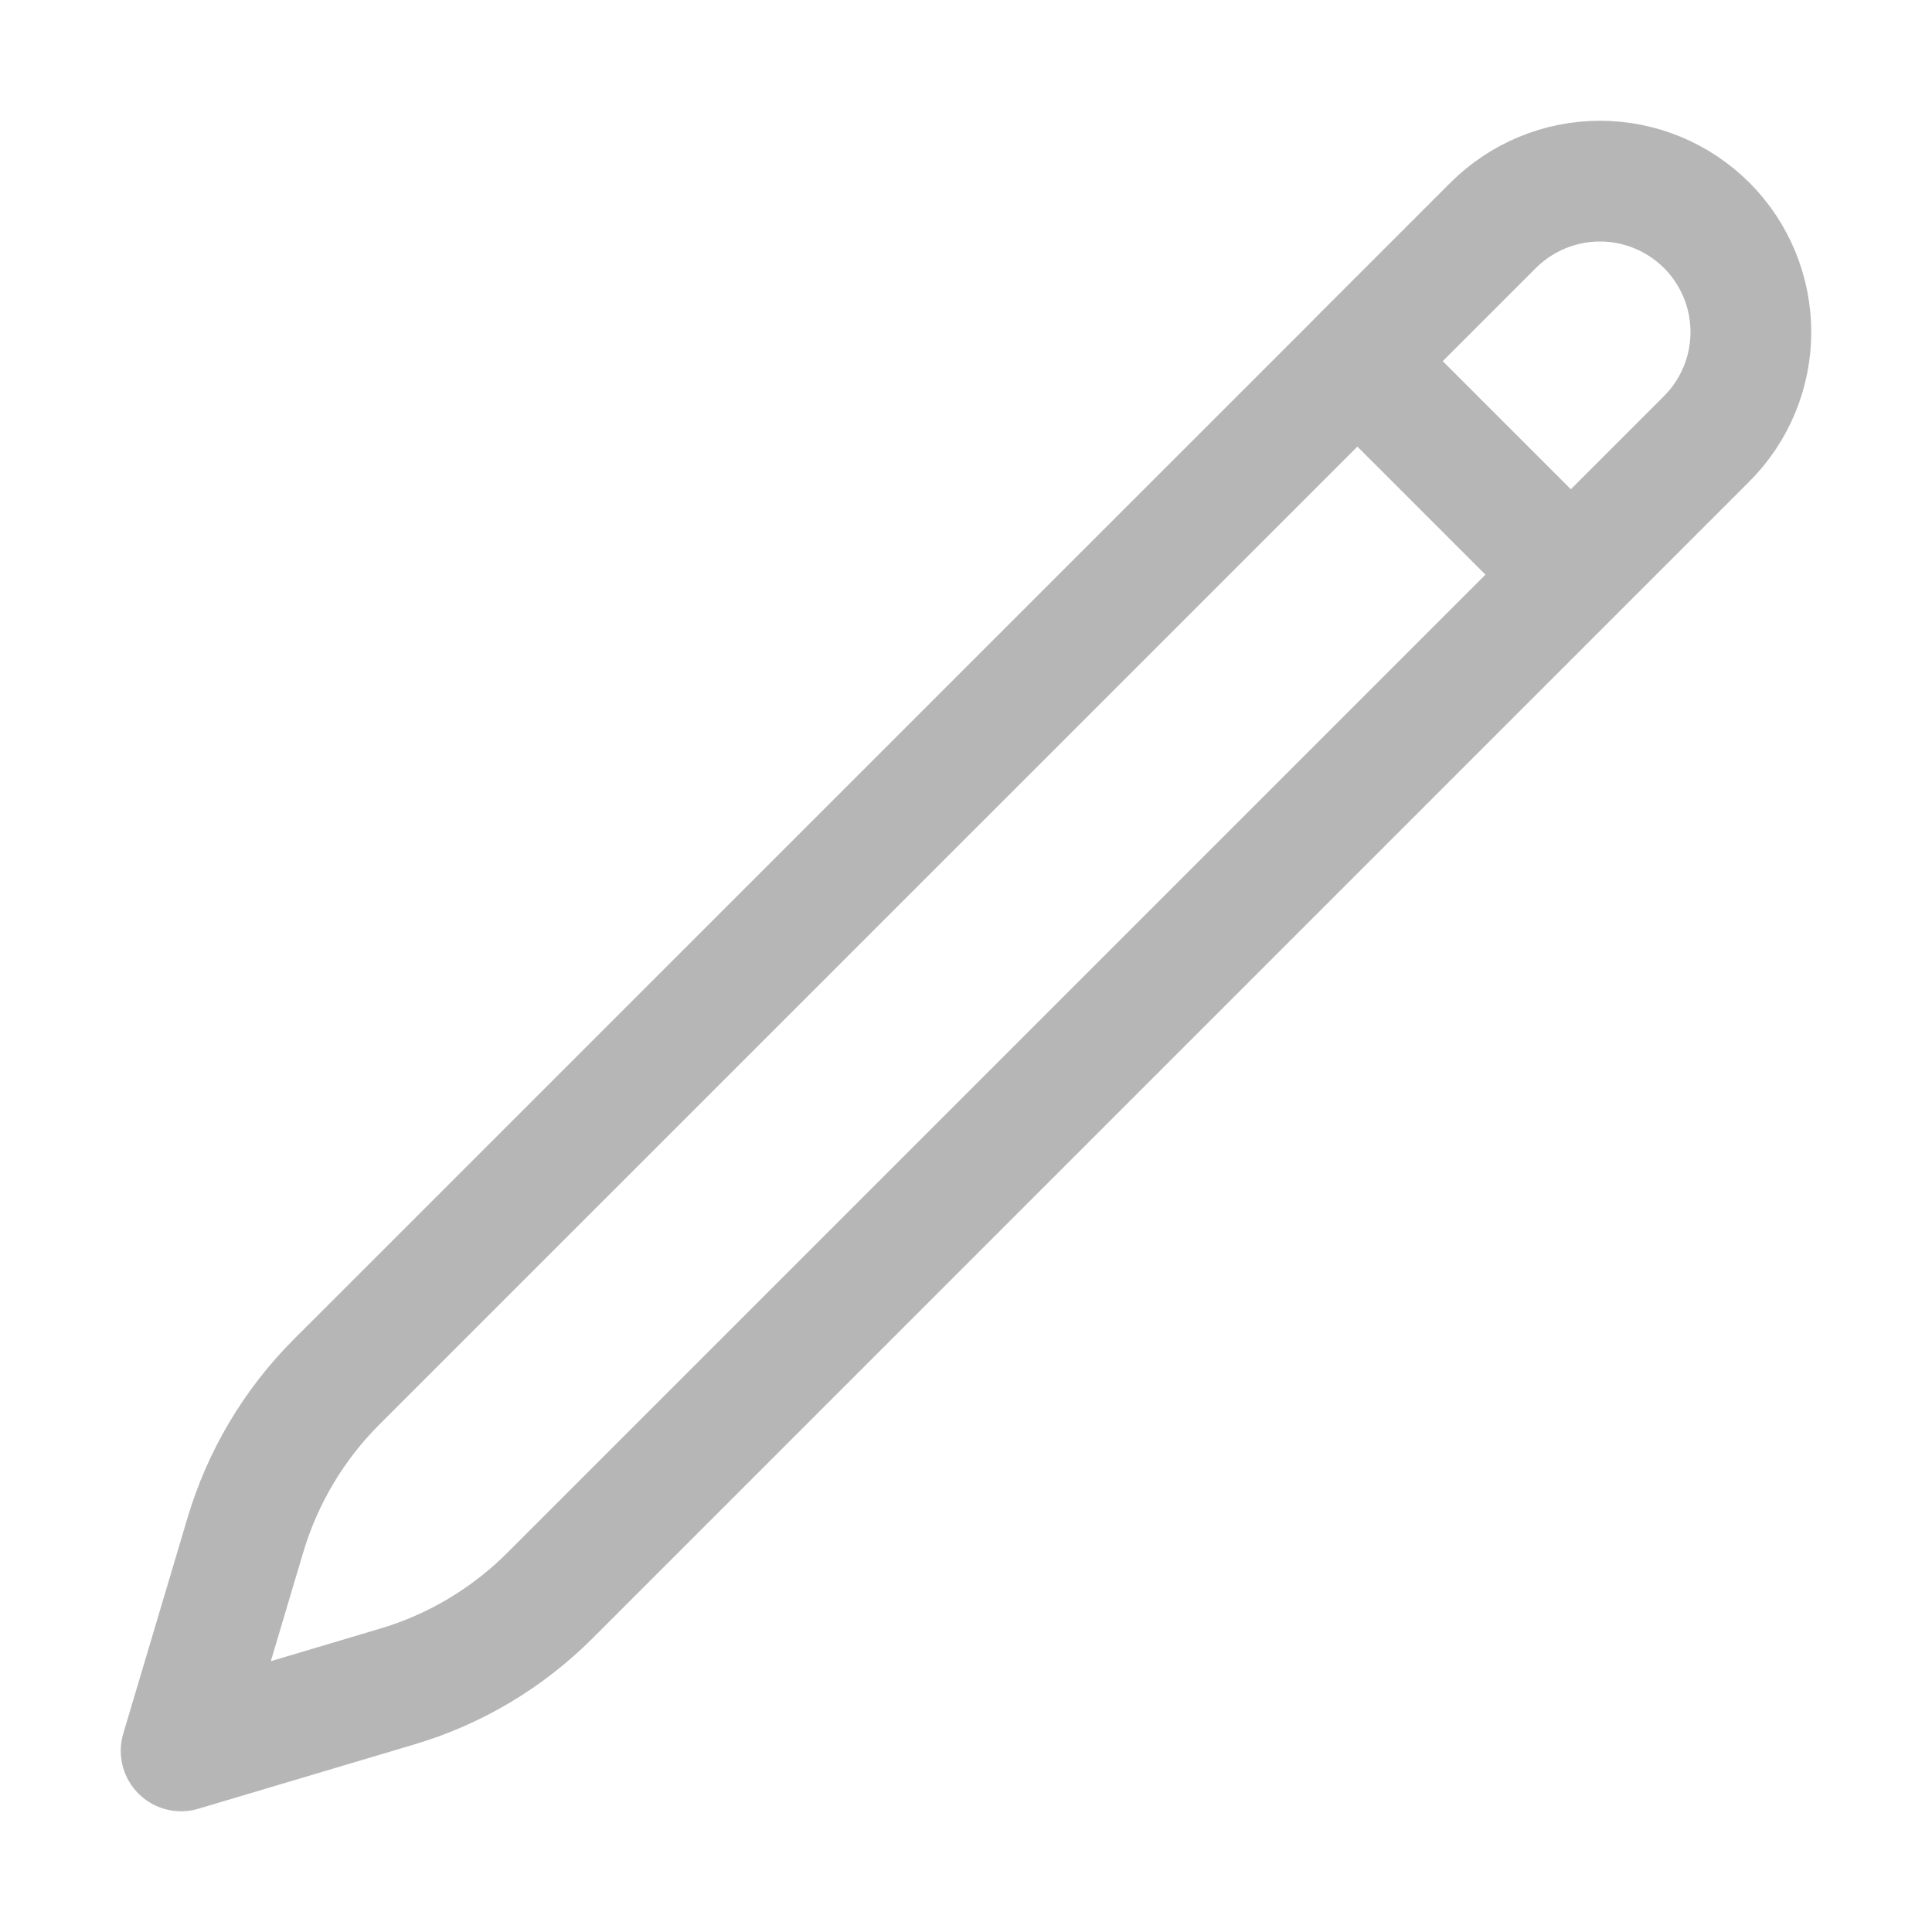 <svg width="16" height="16" viewBox="0 0 16 16" fill="none" xmlns="http://www.w3.org/2000/svg">
<path d="M11.241 2.991L12.366 1.866C12.601 1.632 12.918 1.5 13.25 1.5C13.582 1.5 13.899 1.632 14.134 1.866C14.368 2.1 14.5 2.418 14.5 2.75C14.5 3.082 14.368 3.4 14.134 3.634L4.555 13.213C4.202 13.566 3.768 13.825 3.29 13.967L1.5 14.5L2.033 12.71C2.176 12.232 2.434 11.798 2.787 11.445L11.242 2.991H11.241ZM11.241 2.991L13 4.75" stroke="#B6B6B6" stroke-linecap="round" stroke-linejoin="round"/>
</svg>
